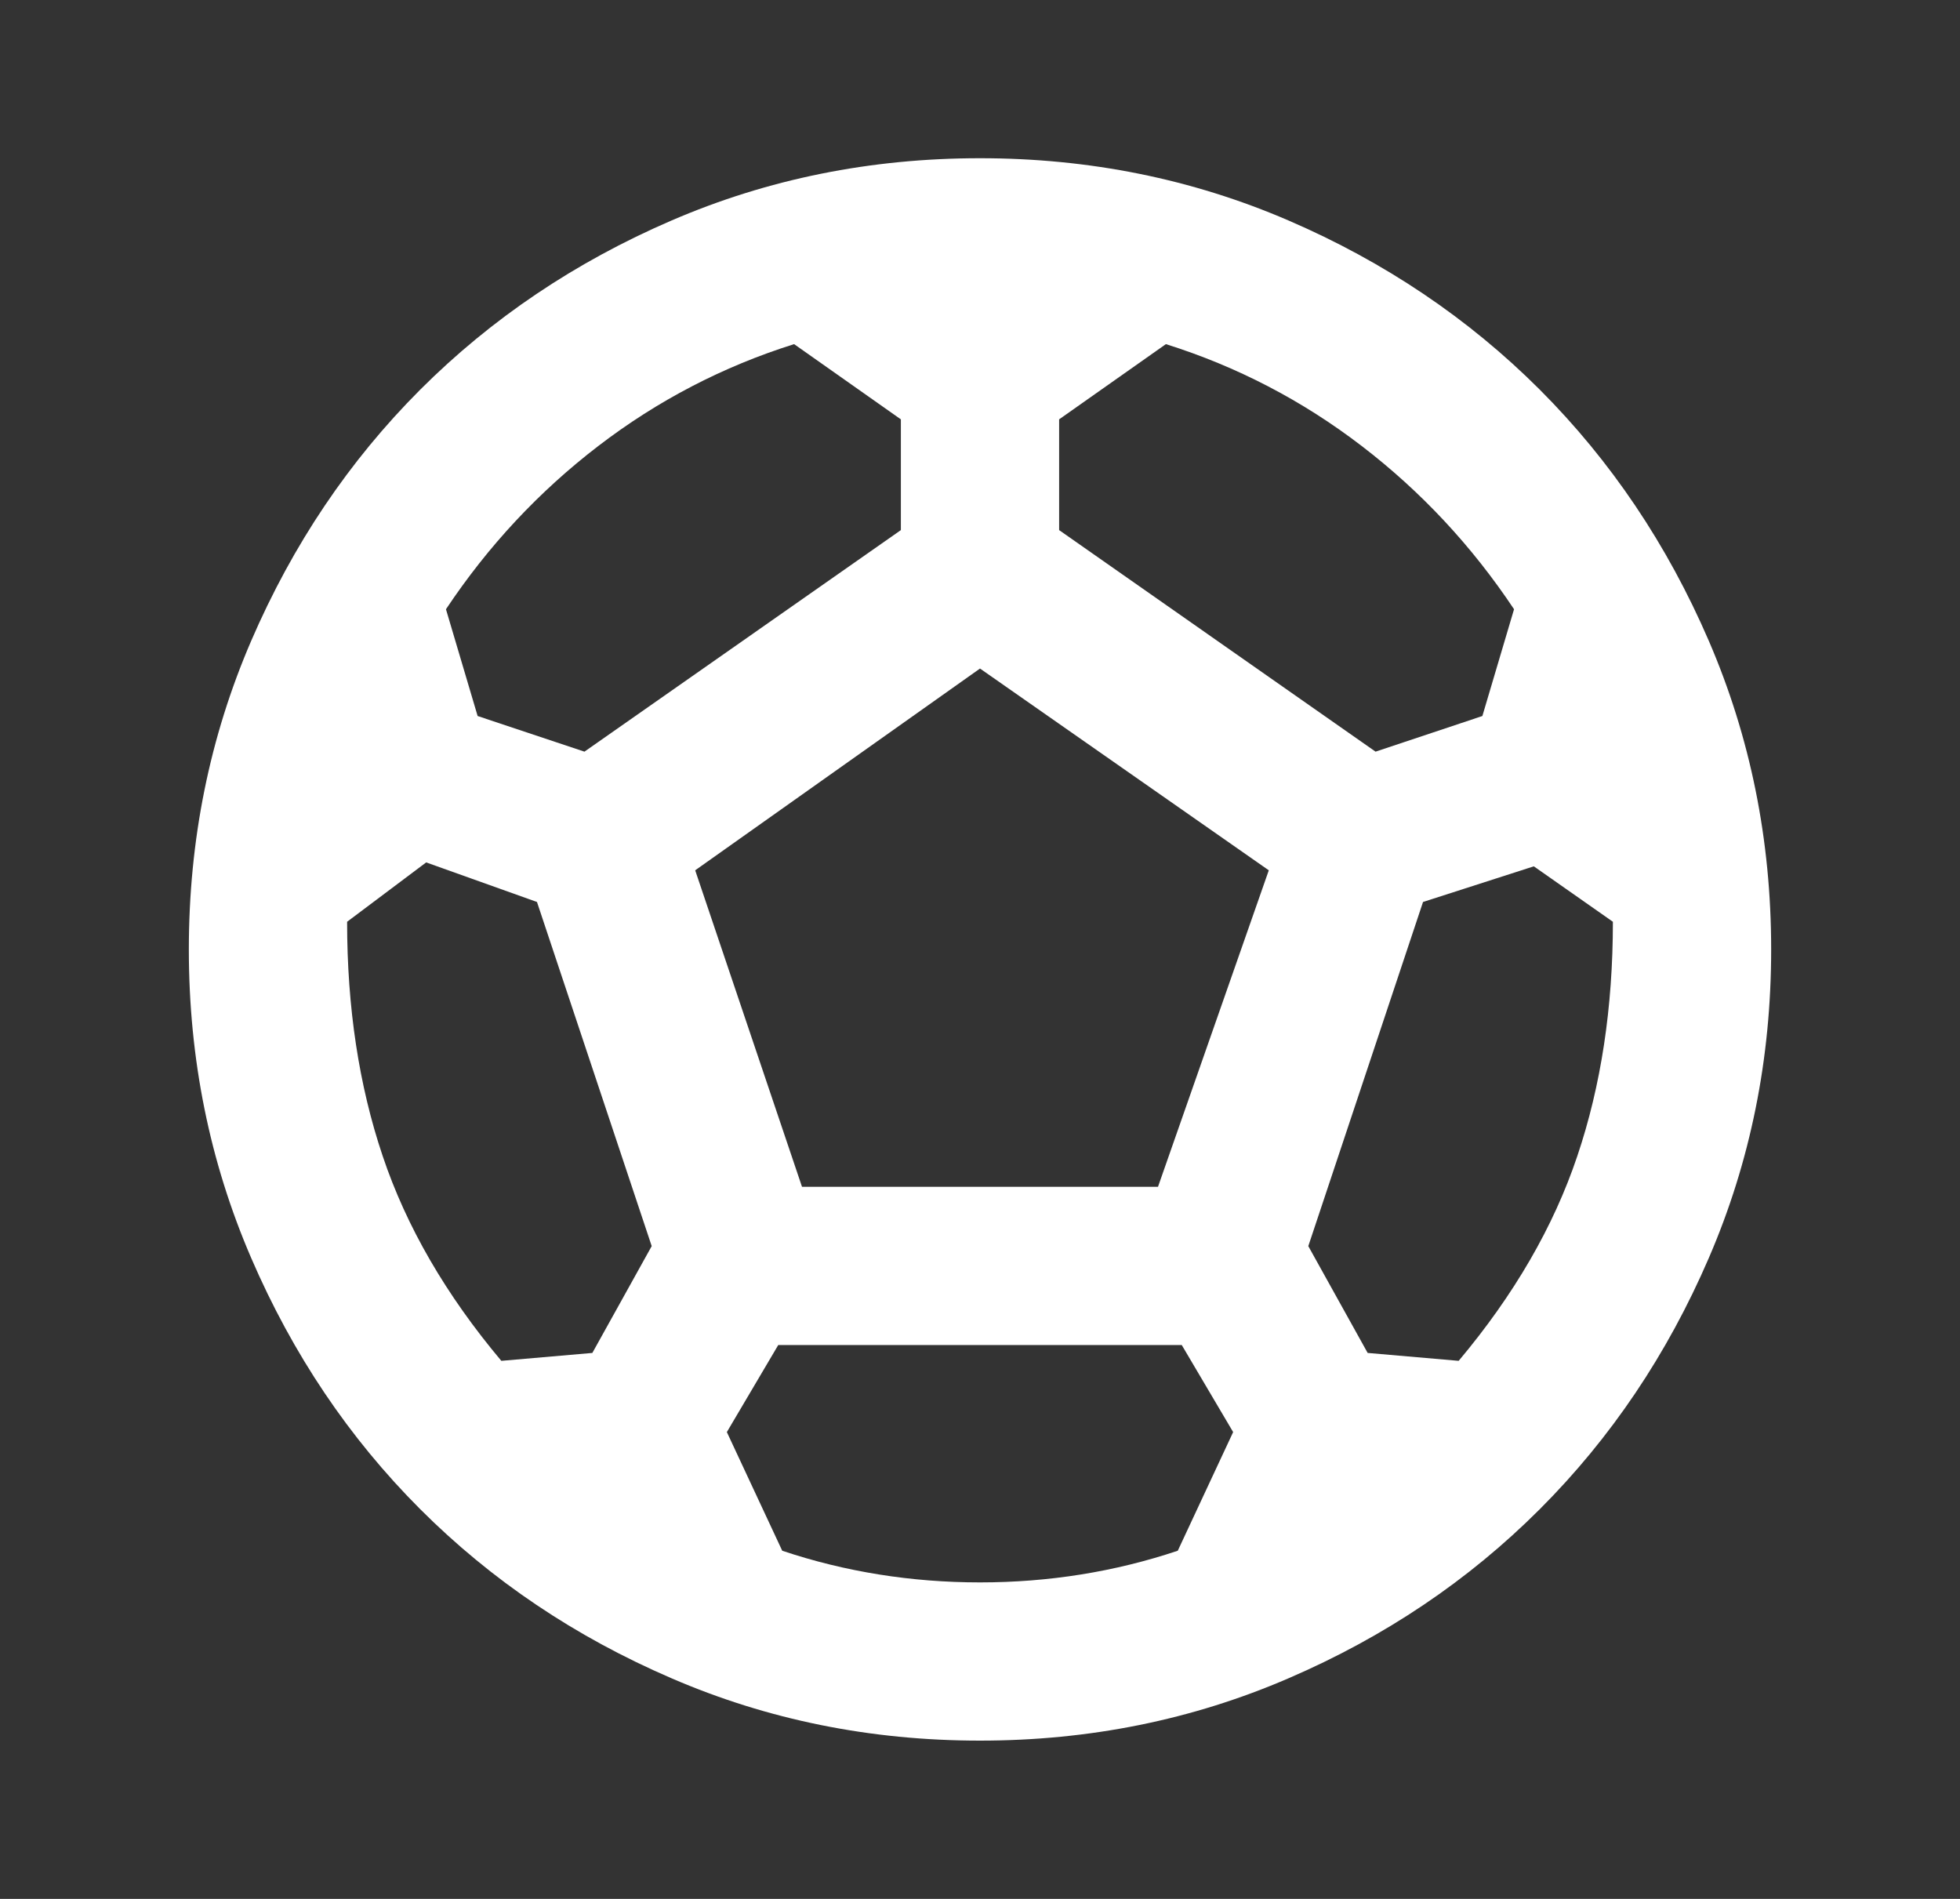 <svg width="32" height="31" viewBox="0 0 32 31" fill="none" xmlns="http://www.w3.org/2000/svg">
<rect x="0" y="0" width="32" height="31" fill="#333333" stroke="none"/>
<mask id="mask0_1381_1102" style="mask-type:alpha" maskUnits="userSpaceOnUse" x="0" y="0" width="32" height="31">
<rect x="0.5" width="31" height="31" fill="#D9D9D9"/>
</mask>
<g mask="url(#mask0_1381_1102)">
<path d="M16 28.416C14.213 28.416 12.534 28.077 10.963 27.398C9.391 26.721 8.024 25.801 6.861 24.638C5.699 23.476 4.779 22.109 4.101 20.537C3.423 18.966 3.083 17.287 3.083 15.5C3.083 13.713 3.423 12.034 4.101 10.462C4.779 8.891 5.699 7.524 6.861 6.361C8.024 5.199 9.391 4.278 10.963 3.6C12.534 2.922 14.213 2.583 16 2.583C17.787 2.583 19.466 2.922 21.038 3.6C22.609 4.278 23.976 5.199 25.139 6.361C26.301 7.524 27.221 8.891 27.899 10.462C28.577 12.034 28.917 13.713 28.917 15.5C28.917 17.287 28.577 18.966 27.899 20.537C27.221 22.109 26.301 23.476 25.139 24.638C23.976 25.801 22.609 26.721 21.038 27.398C19.466 28.077 17.787 28.416 16 28.416ZM22.458 12.271L24.202 11.689L24.719 9.946C24.03 8.912 23.201 8.024 22.232 7.281C21.264 6.539 20.198 5.984 19.035 5.618L17.292 6.846V8.654L22.458 12.271ZM9.542 12.271L14.708 8.654V6.846L12.965 5.618C11.802 5.984 10.736 6.539 9.768 7.281C8.799 8.024 7.97 8.912 7.281 9.946L7.798 11.689L9.542 12.271ZM8.185 22.216L9.671 22.087L10.64 20.343L8.767 14.725L6.958 14.079L5.667 15.048C5.667 16.447 5.86 17.722 6.248 18.873C6.635 20.026 7.281 21.14 8.185 22.216ZM16 25.833C16.56 25.833 17.109 25.79 17.647 25.704C18.185 25.618 18.712 25.489 19.229 25.316L20.133 23.379L19.294 21.958H12.706L11.867 23.379L12.771 25.316C13.287 25.489 13.815 25.618 14.353 25.704C14.891 25.79 15.44 25.833 16 25.833ZM13.094 19.375H18.906L20.715 14.208L16 10.914L11.35 14.208L13.094 19.375ZM23.815 22.216C24.719 21.14 25.365 20.026 25.752 18.873C26.14 17.722 26.333 16.447 26.333 15.048L25.042 14.143L23.233 14.725L21.36 20.343L22.329 22.087L23.815 22.216Z" fill="white"/>
</g>
</svg>
